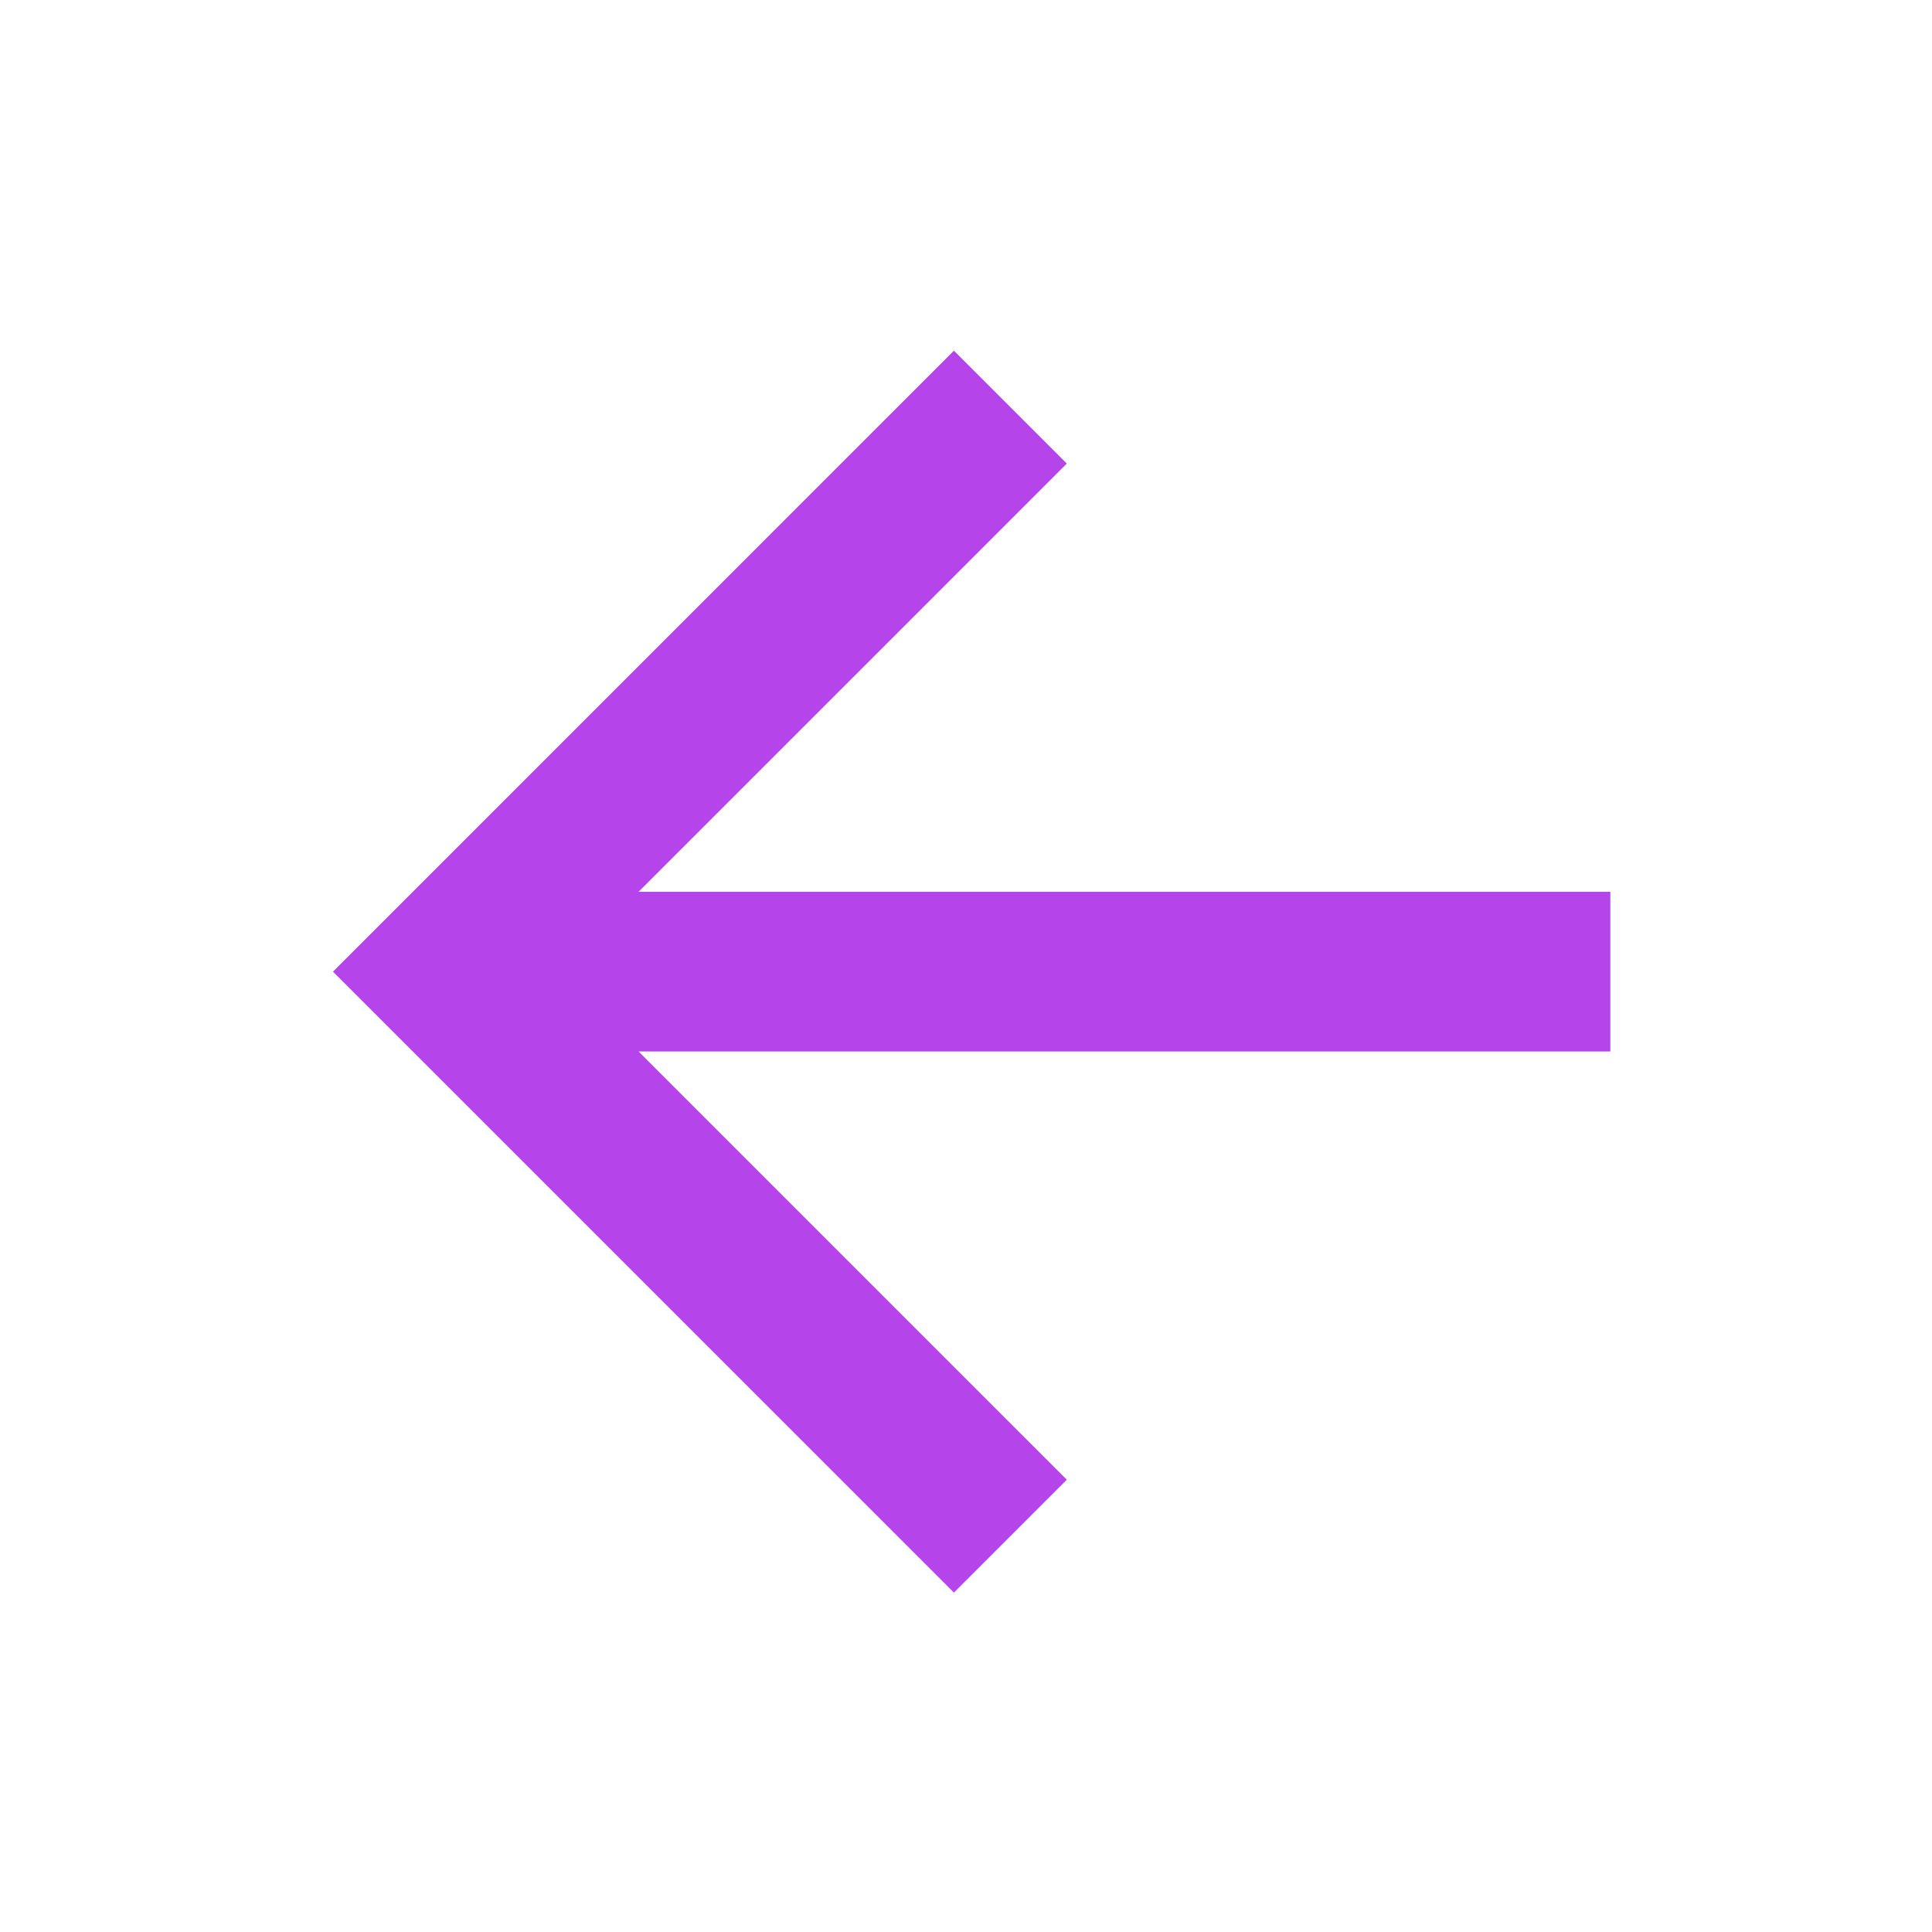 <svg width="121" height="121" viewBox="0 0 121 121" fill="none" xmlns="http://www.w3.org/2000/svg">
<path d="M39.993 65.853L66.814 92.673L59.743 99.743L20.854 60.853L59.743 21.963L66.814 29.033L39.993 55.853L100.854 55.853L100.854 65.853L39.993 65.853Z" fill="#B544EB"/>
</svg>
